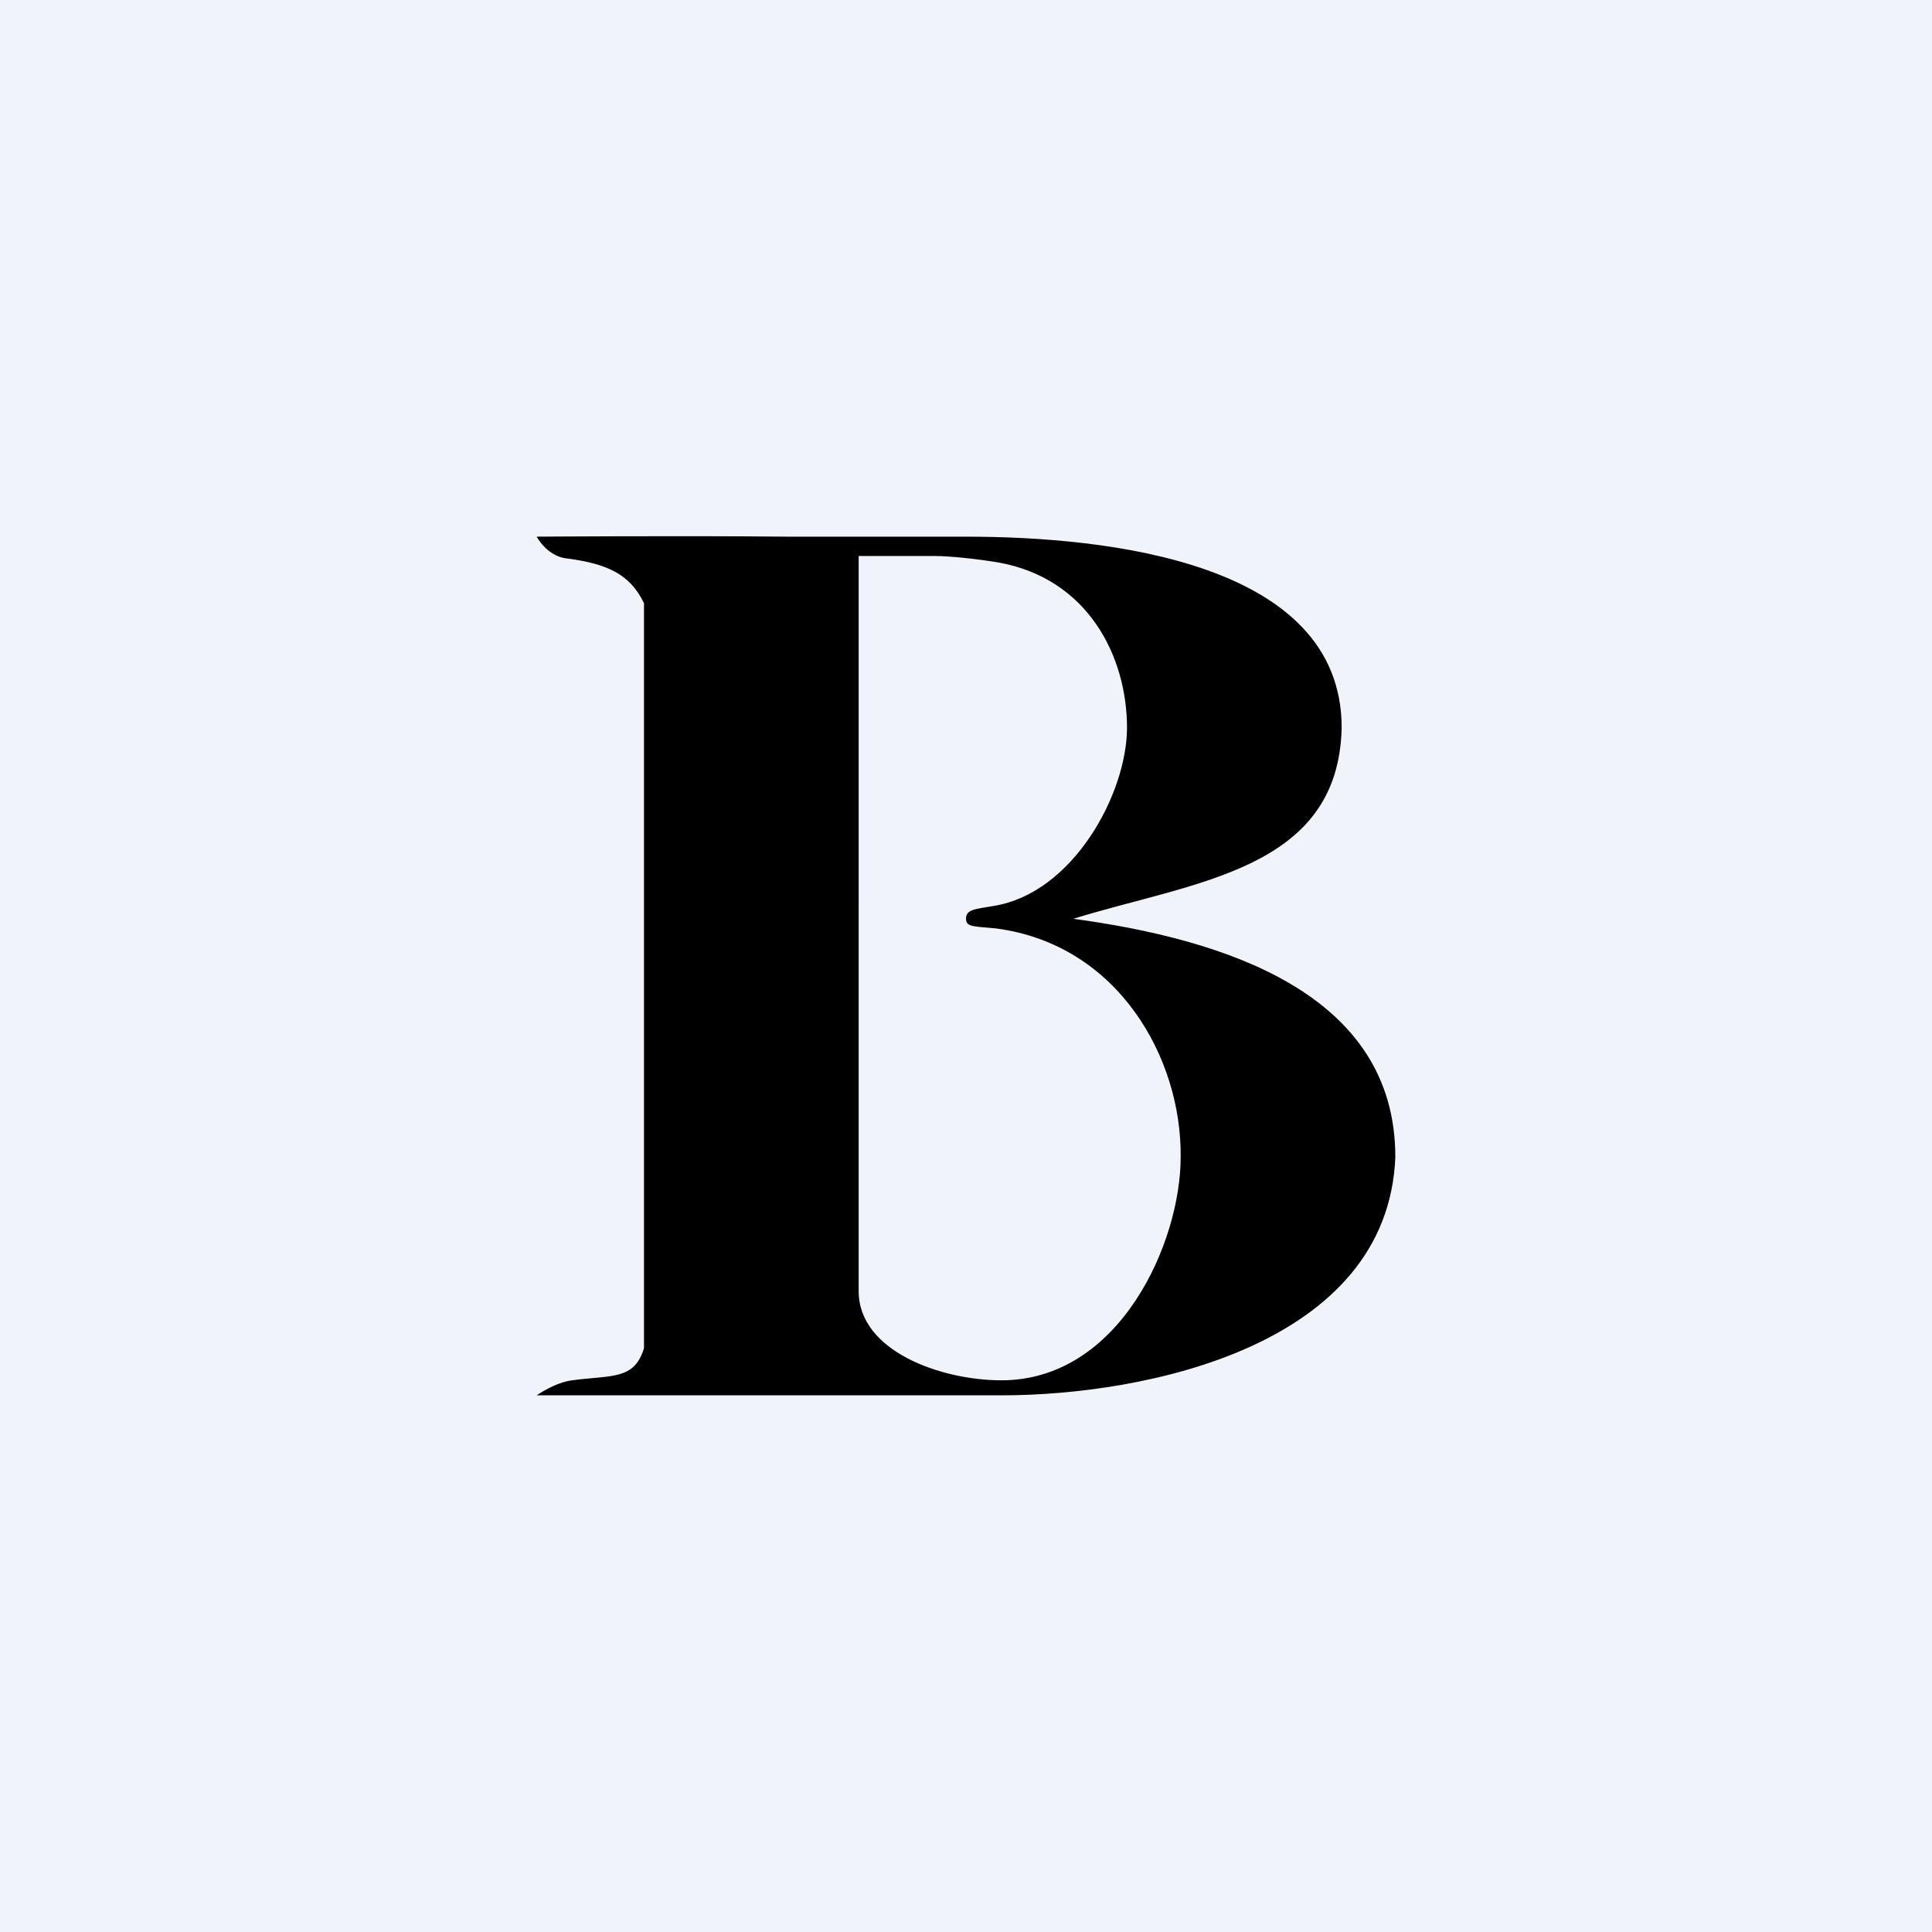 <!-- by TradingView --><svg width="18" height="18" viewBox="0 0 18 18" xmlns="http://www.w3.org/2000/svg"><path fill="#F0F3FA" d="M0 0h18v18H0z"/><path d="M5 5s.09.17.26.2c.4.05.61.15.74.42V12.56c-.09.3-.3.25-.67.3-.16.02-.33.14-.33.14h4.33c1.34 0 3.6-.46 3.67-2.22 0-1.53-1.6-2.03-3-2.22 1.13-.35 2.47-.45 2.5-1.78C12.5 5.24 10.33 5 9 5H7.33C6.33 4.99 5 5 5 5Zm4.3.24c.84.15 1.2.88 1.2 1.54 0 .61-.5 1.54-1.24 1.66-.17.03-.26.03-.26.12 0 .08.08.07.28.09 1.14.15 1.73 1.21 1.72 2.13 0 .8-.57 2.08-1.67 2.08-.56 0-1.33-.27-1.33-.83V5.18h.7c.16 0 .42.03.6.06Z"/></svg>